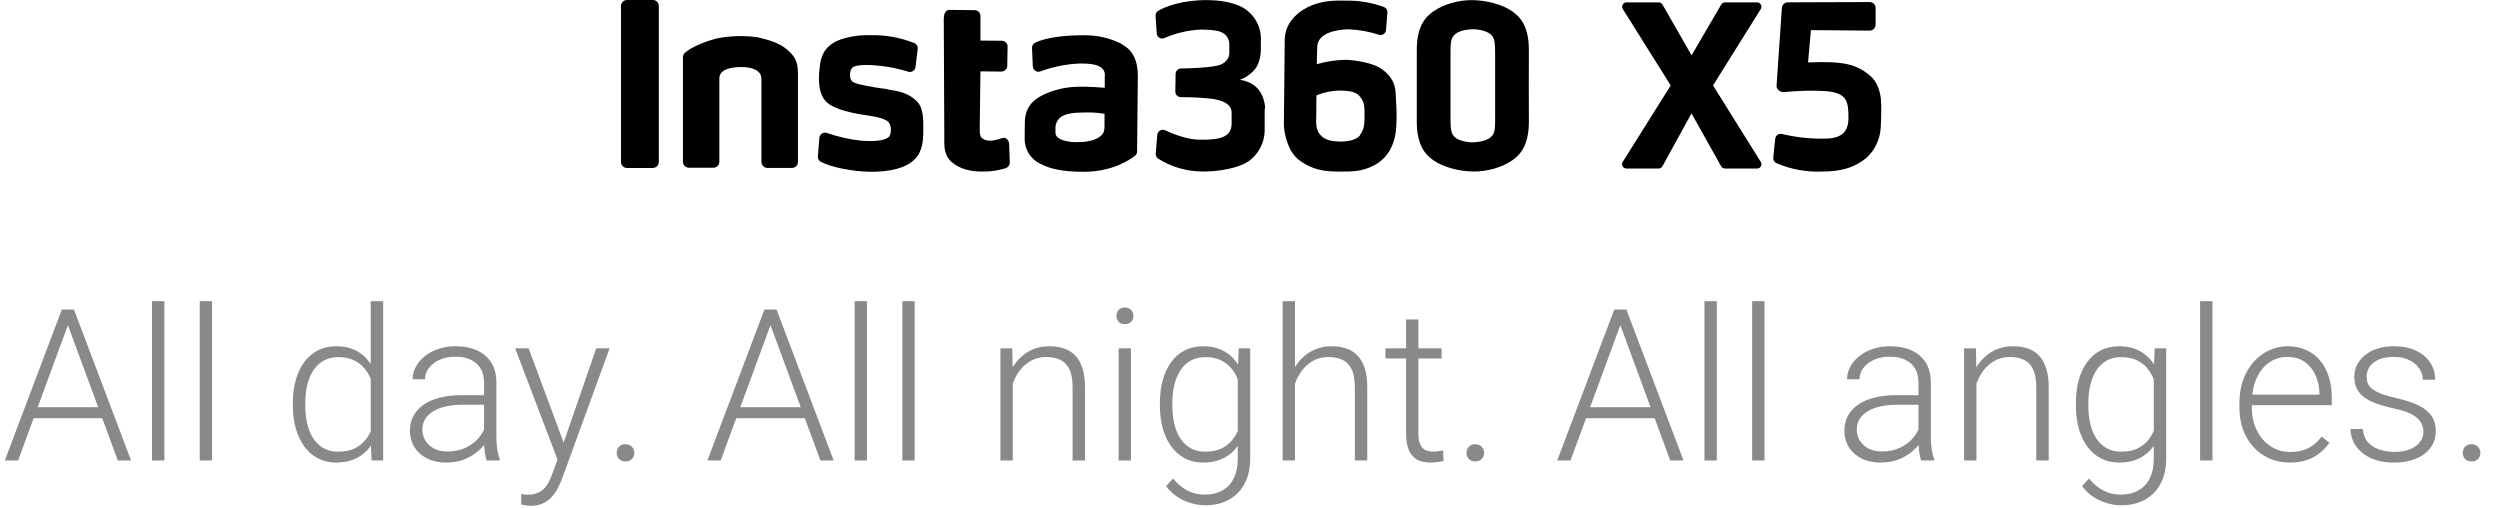<svg width="777" height="158" viewBox="0 0 777 158" fill="none" xmlns="http://www.w3.org/2000/svg">
<path d="M536.174 52.371H546.125C546.363 52.371 546.597 52.308 546.803 52.188C547.008 52.067 547.178 51.894 547.294 51.685C547.409 51.477 547.467 51.242 547.461 51.003C547.455 50.765 547.385 50.533 547.259 50.331L532.413 26.558L547.259 2.796C547.385 2.593 547.454 2.36 547.46 2.122C547.465 1.883 547.407 1.648 547.292 1.439C547.176 1.23 547.007 1.056 546.802 0.934C546.597 0.812 546.363 0.748 546.125 0.746H536.114C535.88 0.747 535.651 0.809 535.449 0.926C535.246 1.043 535.078 1.211 534.96 1.413L525.736 17.205L516.71 1.423C516.595 1.218 516.427 1.048 516.224 0.929C516.021 0.81 515.791 0.747 515.556 0.746H505.486C505.248 0.749 505.015 0.816 504.812 0.938C504.608 1.06 504.44 1.235 504.326 1.443C504.212 1.652 504.155 1.887 504.161 2.124C504.167 2.362 504.236 2.594 504.361 2.796L519.258 26.558L504.331 50.331C504.206 50.532 504.136 50.764 504.129 51.001C504.123 51.238 504.18 51.473 504.295 51.681C504.409 51.889 504.577 52.062 504.781 52.184C504.986 52.305 505.218 52.37 505.456 52.371H515.516C515.754 52.369 515.986 52.305 516.191 52.184C516.395 52.064 516.564 51.891 516.68 51.684L525.716 35.245L534.94 51.694C535.059 51.9 535.23 52.071 535.436 52.19C535.642 52.309 535.876 52.371 536.114 52.371" fill="black"/>
<path d="M202.891 52.212H194.861C194.368 52.209 193.896 52.012 193.548 51.664C193.199 51.315 193.003 50.844 193 50.351V1.871C192.999 1.625 193.047 1.381 193.141 1.154C193.235 0.927 193.373 0.721 193.547 0.547C193.719 0.373 193.924 0.236 194.149 0.142C194.375 0.048 194.616 -0 194.861 3.78556e-06H202.911C203.39 -6.18986e-06 203.85 0.185 204.195 0.517C204.373 0.693 204.515 0.902 204.612 1.133C204.71 1.363 204.76 1.611 204.762 1.861V50.341C204.759 50.834 204.562 51.306 204.214 51.654C203.866 52.002 203.394 52.199 202.901 52.202L202.891 52.212Z" fill="black"/>
<path d="M429.053 21.186C426.814 19.723 421.719 18.668 418.107 18.588C415.115 18.655 412.145 19.11 409.271 19.942C409.271 19.942 409.271 17.145 409.4 14.479C409.559 10.06 415.987 9.085 419.281 9.115C422.447 9.261 425.58 9.83 428.595 10.807C428.838 10.881 429.094 10.899 429.344 10.86C429.595 10.822 429.834 10.727 430.043 10.584C430.252 10.441 430.427 10.252 430.553 10.032C430.68 9.813 430.755 9.567 430.774 9.314L431.212 3.901C431.239 3.54 431.15 3.179 430.958 2.872C430.767 2.564 430.483 2.325 430.147 2.189C426.438 0.822 422.508 0.147 418.555 0.199C416.226 0.199 411.977 -0.099 407.609 1.692C404.425 3.015 399.35 6.329 399.29 12.409C399.23 18.489 399.19 22.36 399.141 27.654C399.071 34.39 399.091 33.077 399.031 38.46C399.031 41.445 400.275 47.068 403.648 49.655C407.987 52.988 412.017 53.297 416.037 53.337C420.415 53.337 423.431 53.337 427.132 51.346C431.839 48.879 433.819 44.052 433.988 38.878C434.113 36.284 434.073 33.685 433.869 31.096C433.74 28.42 434.167 24.559 428.983 21.146L429.053 21.186ZM422.734 41.993C421.44 43.684 418.495 44.042 416.246 43.983C413.997 43.923 411.768 43.624 410.276 41.833C408.783 40.042 409.072 37.992 409.101 35.196C409.101 31.753 409.161 29.624 409.161 29.624C411.525 28.661 414.052 28.158 416.604 28.141C418.744 28.241 421.142 28.261 422.575 29.912C424.008 31.564 424.127 32.898 424.097 35.883C424.097 38.599 424.018 40.221 422.684 41.913L422.734 41.993Z" fill="black"/>
<path d="M393.2 33.792C393.2 31.315 391.956 26.827 387.548 25.374C386.843 25.087 386.104 24.896 385.348 24.807C386.888 24.241 388.284 23.344 389.438 22.18C391.05 20.647 391.846 18.2 391.876 15.155V12.637C391.981 10.56 391.507 8.495 390.505 6.672C389.503 4.85 388.014 3.342 386.204 2.318C383.219 0.656 379.06 0.069 375.258 0.039C367.596 -0.04 362.223 2.03 359.974 3.343C359.705 3.506 359.486 3.74 359.34 4.019C359.194 4.298 359.128 4.611 359.148 4.925L359.516 10.378C359.529 10.65 359.608 10.915 359.746 11.149C359.883 11.384 360.076 11.582 360.307 11.725C360.538 11.869 360.8 11.955 361.072 11.975C361.343 11.995 361.615 11.949 361.865 11.841C365.391 10.299 369.166 9.403 373.01 9.194C375 9.194 377.915 9.284 379.388 9.911C380.146 10.18 380.805 10.67 381.282 11.317C381.759 11.964 382.032 12.739 382.065 13.543C382.065 15.204 382.065 14.936 382.065 15.98C382.139 16.648 382.031 17.323 381.75 17.933C381.47 18.544 381.028 19.066 380.473 19.443C379.418 20.369 377.487 20.618 375.159 20.866C373.686 21.045 370.114 21.244 367.059 21.284C366.615 21.292 366.192 21.472 365.878 21.785C365.565 22.099 365.385 22.522 365.377 22.966L365.288 28.459C365.284 28.683 365.324 28.906 365.407 29.114C365.489 29.323 365.612 29.513 365.768 29.674C365.925 29.835 366.111 29.964 366.317 30.052C366.523 30.141 366.745 30.188 366.969 30.19C369.636 30.19 373.278 30.329 375.985 30.628C379.657 31.056 382.821 32.091 382.791 35.146C382.761 38.201 382.791 33.792 382.791 38.33C382.791 42.867 378.811 43.474 372.91 43.415C369.069 43.415 364.681 41.673 362.093 40.489C361.845 40.377 361.573 40.326 361.301 40.34C361.029 40.354 360.764 40.433 360.528 40.571C360.292 40.708 360.093 40.899 359.947 41.129C359.8 41.359 359.71 41.621 359.685 41.892L359.198 47.733C359.178 48.041 359.237 48.349 359.369 48.628C359.502 48.906 359.703 49.147 359.954 49.325C364.089 51.907 368.861 53.285 373.736 53.306C378.711 53.356 385.01 52.311 388.324 49.932C389.734 48.868 390.891 47.503 391.71 45.937C392.529 44.371 392.99 42.643 393.06 40.877C393.06 38.4 393.06 40.37 393.06 37.235C393.06 34.25 393.06 35.962 393.06 33.792H393.2Z" fill="black"/>
<path d="M348.642 13.672C345.068 11.853 341.108 10.924 337.099 10.965C331.059 10.906 325.158 11.622 321.745 13.254C321.436 13.403 321.178 13.638 321.001 13.932C320.824 14.225 320.737 14.564 320.75 14.906L320.998 20.637C321.012 20.908 321.088 21.171 321.22 21.407C321.353 21.643 321.538 21.845 321.762 21.998C321.985 22.15 322.241 22.248 322.509 22.285C322.778 22.322 323.051 22.296 323.307 22.21C327.322 20.715 331.553 19.878 335.835 19.732C339.019 19.732 340.641 20.06 341.805 20.727C342.353 20.989 342.801 21.422 343.081 21.96C343.361 22.499 343.458 23.114 343.358 23.712C343.358 25.066 343.358 27.275 343.358 27.275C343.358 27.275 337.875 26.837 335.188 26.966C331.401 26.988 327.664 27.84 324.242 29.464C321.098 31.016 318.56 33.275 318.511 38.161C318.511 40.36 318.511 40.987 318.461 43.305C318.476 44.903 318.941 46.464 319.804 47.809C320.666 49.154 321.891 50.228 323.337 50.908C326.451 52.49 329.974 53.336 336.482 53.395C345.438 53.485 350.95 49.823 352.741 48.42C352.952 48.266 353.122 48.063 353.238 47.83C353.354 47.596 353.412 47.338 353.408 47.077L353.637 23.573C353.637 18.767 352.015 15.503 348.662 13.771L348.642 13.672ZM341.547 42.669C339.636 43.962 336.77 44.171 334.521 44.181C332.273 44.191 329.546 43.634 328.551 42.539C327.964 41.912 328.024 41.335 328.034 39.982C327.982 39.053 328.239 38.134 328.764 37.367C329.29 36.6 330.055 36.029 330.939 35.743C332.929 34.947 335.855 34.977 337.686 34.957C339.562 34.921 341.437 35.058 343.288 35.365V37.146C343.288 40.639 343.437 41.375 341.537 42.669H341.547Z" fill="black"/>
<path d="M275.92 27.723C270.945 27.096 266.378 26.24 265.104 25.484C263.83 24.727 264.019 22.071 264.795 21.145C265.93 19.842 270.955 20.15 273.861 20.498C276.708 20.816 279.518 21.413 282.249 22.279C282.498 22.363 282.763 22.389 283.023 22.357C283.284 22.324 283.534 22.233 283.755 22.091C283.975 21.948 284.161 21.758 284.299 21.534C284.436 21.31 284.521 21.058 284.548 20.797L285.224 15.224C285.273 14.829 285.187 14.429 284.979 14.089C284.771 13.749 284.454 13.49 284.08 13.354C279.758 11.642 275.135 10.819 270.487 10.936C267.387 10.844 264.294 11.285 261.342 12.239C256.566 13.891 255.183 17.215 254.845 20.2C254.647 21.558 254.541 22.927 254.526 24.299C254.526 27.474 255.133 30.041 256.894 31.723C258.656 33.404 262.547 34.798 268.507 35.703C273.811 36.449 275.035 37.086 275.96 37.753C277.224 38.748 277.075 41.873 276.219 42.599C274.816 43.783 271.552 44.022 267.611 43.714C264.004 43.335 260.454 42.533 257.034 41.325C256.776 41.233 256.501 41.201 256.23 41.231C255.958 41.262 255.697 41.354 255.466 41.501C255.236 41.648 255.042 41.846 254.9 42.079C254.758 42.313 254.671 42.575 254.646 42.848L254.198 48.619C254.168 48.958 254.241 49.298 254.406 49.596C254.57 49.894 254.82 50.136 255.123 50.291C258.238 51.983 265.074 53.326 270.457 53.386C276.428 53.445 281.035 52.291 283.622 50.112C286.548 47.664 286.926 44.569 286.966 40.549C286.966 37.484 287.075 33.733 285.125 31.663C283.214 29.753 281.145 28.479 275.91 27.812L275.92 27.723Z" fill="black"/>
<path d="M311.524 42.888C308.39 44.013 306.37 44.013 305.086 42.809C304.668 42.381 304.479 41.684 304.499 40.022L304.718 22.181L311.226 22.24C311.464 22.243 311.701 22.198 311.923 22.109C312.144 22.02 312.345 21.888 312.516 21.721C312.686 21.553 312.821 21.354 312.914 21.134C313.007 20.914 313.055 20.678 313.057 20.439L313.156 14.469C313.159 14.235 313.115 14.003 313.028 13.786C312.941 13.569 312.812 13.371 312.649 13.204C312.485 13.036 312.29 12.903 312.075 12.811C311.86 12.719 311.629 12.67 311.395 12.668L304.728 12.608V4.956C304.725 4.484 304.539 4.032 304.208 3.696C303.877 3.359 303.428 3.165 302.957 3.155L295.135 3.075C294.14 3.075 293.344 3.871 293.324 5.842L293.493 42.948C293.493 44.49 293.135 48.023 295.742 50.331C298.349 52.64 301.981 53.406 305.693 53.317C307.963 53.328 310.221 52.992 312.39 52.322C312.796 52.222 313.158 51.991 313.42 51.666C313.682 51.341 313.831 50.938 313.843 50.52L313.634 44.63C313.564 43.545 312.559 42.55 311.564 42.908L311.524 42.888Z" fill="black"/>
<path d="M244.614 15.404C242.116 13.215 238.514 12.289 235.429 11.583C231.193 10.987 226.886 11.115 222.692 11.961C216.921 13.533 213.946 15.434 212.851 16.429C212.49 16.773 212.276 17.244 212.254 17.742V50.272C212.254 50.514 212.302 50.755 212.395 50.98C212.488 51.204 212.624 51.408 212.796 51.58C212.968 51.752 213.172 51.888 213.396 51.981C213.621 52.074 213.862 52.122 214.105 52.122H221.727C221.97 52.122 222.211 52.074 222.435 51.981C222.66 51.888 222.864 51.752 223.036 51.58C223.208 51.408 223.344 51.204 223.437 50.98C223.53 50.755 223.578 50.514 223.578 50.272C223.578 50.272 223.578 25.325 223.578 24.399C223.578 21.613 226.941 20.837 230.543 20.837C233.25 20.837 236.653 21.623 236.653 24.529C236.653 25.524 236.653 50.341 236.653 50.341C236.656 50.833 236.853 51.304 237.202 51.65C237.55 51.997 238.022 52.192 238.514 52.192H246.156C246.399 52.192 246.64 52.144 246.864 52.051C247.089 51.958 247.293 51.822 247.465 51.65C247.637 51.478 247.773 51.274 247.866 51.049C247.959 50.825 248.007 50.584 248.007 50.341C248.007 50.341 248.007 24.807 248.007 23.205C248.007 18.817 246.952 17.454 244.654 15.454L244.614 15.404Z" fill="black"/>
<path d="M475.175 15.911C475.245 8.318 472.618 5.353 470.041 3.552C466.956 1.352 461.971 0.099 457.622 0.039C453.274 -0.021 448.567 1.352 445.472 3.552C442.895 5.353 440.258 8.318 440.338 15.911C440.338 20.06 440.338 33.314 440.338 37.434C440.268 45.026 442.895 48.002 445.472 49.803C448.557 51.992 453.532 53.246 457.891 53.306C462.249 53.365 466.946 51.992 470.041 49.803C472.618 48.002 475.255 45.026 475.175 37.434C475.136 33.314 475.136 20.1 475.175 15.911ZM463.344 42.618C462.18 43.703 459.582 44.211 457.752 44.24C455.921 44.27 453.314 43.693 452.159 42.618C451.005 41.544 450.776 40.28 450.816 35.902C450.816 33.613 450.816 19.702 450.816 17.433C450.816 13.065 450.876 11.94 452.159 10.726C453.443 9.512 455.921 9.124 457.752 9.094C459.582 9.064 462.18 9.641 463.344 10.726C464.508 11.811 464.727 13.065 464.687 17.433C464.687 19.692 464.687 33.613 464.687 35.902C464.727 40.28 464.628 41.404 463.344 42.618Z" fill="black"/>
<path d="M581.308 23.603C577.099 20.001 573.119 18.916 561.944 19.404L562.83 9.364L581.079 9.513C581.323 9.514 581.565 9.467 581.791 9.375C582.016 9.282 582.222 9.146 582.394 8.974C582.567 8.802 582.705 8.598 582.798 8.373C582.892 8.147 582.94 7.906 582.94 7.662V2.488C582.94 1.997 582.745 1.526 582.398 1.179C582.051 0.832 581.58 0.637 581.089 0.637L555.655 0.726C555.202 0.728 554.765 0.894 554.427 1.195C554.088 1.495 553.87 1.909 553.814 2.358L552.152 26.668C552.131 26.936 552.194 27.203 552.332 27.434C552.538 27.82 552.852 28.139 553.235 28.353C553.617 28.566 554.053 28.665 554.491 28.638C558.939 28.156 563.42 28.06 567.885 28.35C574.114 29.026 574.492 31.633 574.502 36.629C574.502 40.718 572.591 42.798 568.104 43.057C563.346 43.236 558.585 42.767 553.954 41.664C553.711 41.591 553.456 41.572 553.206 41.608C552.956 41.644 552.717 41.734 552.505 41.873C552.294 42.011 552.115 42.194 551.982 42.409C551.849 42.624 551.764 42.866 551.735 43.117C551.555 45.027 551.287 47.097 551.167 48.59C551.098 49.585 551.167 50.301 552.322 50.799C556.613 52.603 561.241 53.465 565.894 53.326C572.681 53.326 576.472 51.973 580.094 49.077C582.729 46.635 584.319 43.27 584.532 39.684C584.602 38.191 584.682 36.34 584.682 35.096C584.734 33.583 584.694 32.067 584.562 30.559C584.154 27.494 583.099 25.136 581.308 23.603Z" fill="black"/>
<path d="M21.858 99.004L5.616 143.122H1.491L19.216 96.2H22.084L21.858 99.004ZM36.618 143.122L20.344 99.004L20.118 96.2H22.986L40.743 143.122H36.618ZM33.718 126.558V129.974H8.807V126.558H33.718ZM51.088 93.622V143.122H47.253V93.622H51.088ZM65.912 93.622V143.122H62.077V93.622H65.912ZM115.219 136.354V93.622H119.086V143.122H115.477L115.219 136.354ZM91.017 126.042V125.365C91.017 122.658 91.328 120.22 91.951 118.05C92.574 115.858 93.466 113.989 94.626 112.442C95.808 110.874 97.226 109.682 98.88 108.865C100.534 108.027 102.403 107.608 104.487 107.608C106.528 107.608 108.333 107.941 109.901 108.607C111.47 109.273 112.812 110.229 113.93 111.476C115.068 112.722 115.981 114.204 116.669 115.923C117.378 117.642 117.894 119.554 118.216 121.659V130.264C117.958 132.24 117.485 134.056 116.798 135.71C116.11 137.343 115.197 138.771 114.059 139.996C112.92 141.199 111.545 142.134 109.934 142.8C108.344 143.444 106.507 143.767 104.423 143.767C102.36 143.767 100.502 143.337 98.848 142.478C97.193 141.618 95.786 140.404 94.626 138.836C93.466 137.246 92.574 135.366 91.951 133.196C91.328 131.026 91.017 128.642 91.017 126.042ZM94.884 125.365V126.042C94.884 128.083 95.088 129.974 95.496 131.714C95.904 133.454 96.527 134.969 97.365 136.258C98.203 137.547 99.267 138.557 100.556 139.287C101.845 140.018 103.37 140.383 105.132 140.383C107.345 140.383 109.203 139.964 110.707 139.126C112.211 138.267 113.414 137.139 114.316 135.742C115.219 134.324 115.874 132.777 116.282 131.102V121.079C116.024 119.94 115.648 118.78 115.154 117.599C114.66 116.417 113.983 115.332 113.124 114.344C112.286 113.334 111.212 112.528 109.901 111.927C108.612 111.304 107.044 110.992 105.196 110.992C103.413 110.992 101.877 111.357 100.588 112.088C99.299 112.818 98.225 113.839 97.365 115.149C96.527 116.438 95.904 117.953 95.496 119.693C95.088 121.434 94.884 123.324 94.884 125.365ZM150.442 136.87V118.888C150.442 117.233 150.099 115.805 149.411 114.602C148.724 113.398 147.714 112.475 146.382 111.83C145.05 111.186 143.406 110.863 141.451 110.863C139.646 110.863 138.035 111.186 136.617 111.83C135.221 112.453 134.114 113.302 133.298 114.376C132.503 115.429 132.105 116.6 132.105 117.889L128.238 117.856C128.238 116.546 128.561 115.278 129.205 114.054C129.85 112.829 130.763 111.733 131.944 110.767C133.126 109.8 134.533 109.037 136.166 108.479C137.82 107.898 139.636 107.608 141.612 107.608C144.104 107.608 146.296 108.027 148.187 108.865C150.099 109.703 151.592 110.96 152.666 112.636C153.74 114.312 154.277 116.417 154.277 118.952V135.807C154.277 137.01 154.363 138.256 154.535 139.545C154.729 140.834 154.997 141.897 155.341 142.735V143.122H151.248C150.99 142.349 150.786 141.382 150.636 140.222C150.507 139.04 150.442 137.923 150.442 136.87ZM151.345 122.819L151.409 125.784H143.836C141.859 125.784 140.087 125.967 138.519 126.332C136.972 126.676 135.661 127.191 134.587 127.879C133.513 128.545 132.686 129.351 132.105 130.296C131.547 131.241 131.268 132.315 131.268 133.519C131.268 134.765 131.579 135.903 132.202 136.935C132.847 137.966 133.749 138.793 134.909 139.416C136.091 140.018 137.487 140.318 139.099 140.318C141.247 140.318 143.138 139.921 144.771 139.126C146.425 138.331 147.789 137.289 148.863 136C149.938 134.711 150.657 133.304 151.022 131.778L152.698 134.002C152.419 135.076 151.903 136.183 151.151 137.321C150.421 138.438 149.465 139.491 148.283 140.479C147.102 141.446 145.705 142.241 144.094 142.864C142.504 143.466 140.699 143.767 138.68 143.767C136.402 143.767 134.415 143.337 132.718 142.478C131.042 141.618 129.731 140.447 128.786 138.965C127.862 137.461 127.4 135.764 127.4 133.873C127.4 132.154 127.766 130.618 128.496 129.265C129.227 127.89 130.279 126.729 131.654 125.784C133.051 124.817 134.727 124.087 136.682 123.593C138.658 123.077 140.871 122.819 143.32 122.819H151.345ZM174.451 139.642L185.312 108.253H189.469L174.709 148.729C174.408 149.524 174.021 150.405 173.549 151.372C173.098 152.339 172.496 153.263 171.744 154.144C171.014 155.046 170.09 155.776 168.973 156.335C167.877 156.915 166.534 157.205 164.944 157.205C164.536 157.205 164.01 157.151 163.365 157.044C162.742 156.958 162.291 156.872 162.012 156.786L161.979 153.531C162.216 153.596 162.56 153.649 163.011 153.692C163.462 153.735 163.773 153.757 163.945 153.757C165.342 153.757 166.513 153.521 167.458 153.048C168.425 152.575 169.23 151.866 169.875 150.921C170.52 149.997 171.089 148.837 171.583 147.44L174.451 139.642ZM164.3 108.253L175.418 138.191L176.449 142.22L173.646 143.799L160.11 108.253H164.3ZM191.66 140.77C191.66 140.018 191.896 139.384 192.369 138.868C192.863 138.331 193.529 138.062 194.367 138.062C195.227 138.062 195.903 138.331 196.397 138.868C196.892 139.384 197.139 140.018 197.139 140.77C197.139 141.5 196.892 142.123 196.397 142.639C195.903 143.154 195.227 143.412 194.367 143.412C193.529 143.412 192.863 143.154 192.369 142.639C191.896 142.123 191.66 141.5 191.66 140.77ZM240.226 99.004L223.983 143.122H219.858L237.583 96.2H240.451L240.226 99.004ZM254.985 143.122L238.711 99.004L238.485 96.2H241.354L259.11 143.122H254.985ZM252.085 126.558V129.974H227.174V126.558H252.085ZM269.455 93.622V143.122H265.62V93.622H269.455ZM284.279 93.622V143.122H280.444V93.622H284.279ZM314.766 115.697V143.122H310.931V108.253H314.604L314.766 115.697ZM313.896 123.528L312.188 122.562C312.316 120.499 312.735 118.565 313.444 116.761C314.153 114.956 315.109 113.366 316.312 111.991C317.537 110.616 318.966 109.542 320.599 108.769C322.253 107.995 324.079 107.608 326.077 107.608C327.817 107.608 329.375 107.845 330.75 108.317C332.125 108.79 333.296 109.542 334.263 110.573C335.229 111.604 335.96 112.926 336.454 114.537C336.97 116.148 337.228 118.114 337.228 120.435V143.122H333.36V120.402C333.36 117.996 333.027 116.116 332.361 114.763C331.695 113.388 330.75 112.41 329.525 111.83C328.301 111.25 326.851 110.96 325.175 110.96C323.327 110.96 321.705 111.368 320.309 112.185C318.934 112.979 317.773 114.021 316.828 115.311C315.904 116.578 315.195 117.942 314.701 119.403C314.207 120.843 313.938 122.218 313.896 123.528ZM351.504 108.253V143.122H347.669V108.253H351.504ZM346.992 98.166C346.992 97.436 347.218 96.823 347.669 96.329C348.142 95.814 348.786 95.556 349.603 95.556C350.419 95.556 351.063 95.814 351.536 96.329C352.03 96.823 352.277 97.436 352.277 98.166C352.277 98.875 352.03 99.487 351.536 100.003C351.063 100.497 350.419 100.744 349.603 100.744C348.786 100.744 348.142 100.497 347.669 100.003C347.218 99.487 346.992 98.875 346.992 98.166ZM384.987 108.253H388.564V142.51C388.564 145.539 387.984 148.139 386.824 150.309C385.686 152.479 384.063 154.144 381.958 155.304C379.874 156.464 377.414 157.044 374.578 157.044C373.139 157.044 371.656 156.818 370.131 156.367C368.627 155.938 367.198 155.271 365.845 154.369C364.513 153.488 363.374 152.393 362.429 151.082L364.588 148.729C366.006 150.448 367.521 151.705 369.132 152.5C370.743 153.316 372.483 153.725 374.353 153.725C376.565 153.725 378.435 153.284 379.96 152.403C381.507 151.522 382.678 150.255 383.473 148.601C384.289 146.946 384.697 144.959 384.697 142.639V115.923L384.987 108.253ZM360.495 126.042V125.365C360.495 122.658 360.796 120.22 361.397 118.05C362.021 115.858 362.912 113.989 364.072 112.442C365.232 110.874 366.64 109.682 368.294 108.865C369.97 108.027 371.86 107.608 373.966 107.608C375.985 107.608 377.779 107.941 379.348 108.607C380.916 109.273 382.27 110.229 383.408 111.476C384.547 112.722 385.46 114.204 386.147 115.923C386.856 117.642 387.372 119.554 387.694 121.659V130.264C387.437 132.24 386.964 134.056 386.276 135.71C385.589 137.343 384.676 138.771 383.537 139.996C382.398 141.199 381.023 142.134 379.412 142.8C377.822 143.444 375.985 143.767 373.901 143.767C371.817 143.767 369.948 143.337 368.294 142.478C366.64 141.618 365.232 140.404 364.072 138.836C362.912 137.246 362.021 135.366 361.397 133.196C360.796 131.026 360.495 128.642 360.495 126.042ZM364.362 125.365V126.042C364.362 128.083 364.566 129.974 364.975 131.714C365.383 133.454 366.006 134.969 366.844 136.258C367.682 137.547 368.745 138.557 370.034 139.287C371.323 140.018 372.838 140.383 374.578 140.383C376.791 140.383 378.649 139.964 380.153 139.126C381.657 138.267 382.85 137.139 383.73 135.742C384.611 134.324 385.256 132.777 385.664 131.102V121.079C385.428 119.94 385.062 118.78 384.568 117.599C384.096 116.417 383.43 115.332 382.57 114.344C381.732 113.334 380.658 112.528 379.348 111.927C378.059 111.304 376.49 110.992 374.643 110.992C372.881 110.992 371.345 111.357 370.034 112.088C368.745 112.818 367.682 113.839 366.844 115.149C366.006 116.438 365.383 117.953 364.975 119.693C364.566 121.434 364.362 123.324 364.362 125.365ZM402.486 93.622V143.122H398.651V93.622H402.486ZM401.616 123.528L399.908 122.562C400.037 120.499 400.456 118.565 401.165 116.761C401.874 114.956 402.83 113.366 404.033 111.991C405.258 110.616 406.687 109.542 408.319 108.769C409.974 107.995 411.8 107.608 413.798 107.608C415.538 107.608 417.096 107.845 418.471 108.317C419.846 108.79 421.017 109.542 421.983 110.573C422.95 111.604 423.681 112.926 424.175 114.537C424.69 116.148 424.948 118.114 424.948 120.435V143.122H421.081V120.402C421.081 117.996 420.748 116.116 420.082 114.763C419.416 113.388 418.471 112.41 417.246 111.83C416.021 111.25 414.571 110.96 412.896 110.96C411.048 110.96 409.426 111.368 408.029 112.185C406.654 112.979 405.494 114.021 404.549 115.311C403.625 116.578 402.916 117.942 402.422 119.403C401.928 120.843 401.659 122.218 401.616 123.528ZM448.055 108.253V111.411H430.588V108.253H448.055ZM437.001 99.294H440.836V134.646C440.836 136.258 441.051 137.472 441.48 138.288C441.91 139.104 442.469 139.652 443.156 139.932C443.844 140.211 444.585 140.351 445.38 140.351C445.96 140.351 446.519 140.318 447.056 140.254C447.593 140.168 448.076 140.082 448.506 139.996L448.667 143.251C448.194 143.401 447.582 143.52 446.83 143.605C446.078 143.713 445.326 143.767 444.574 143.767C443.092 143.767 441.781 143.498 440.643 142.961C439.504 142.402 438.612 141.457 437.968 140.125C437.323 138.771 437.001 136.935 437.001 134.614V99.294ZM455.789 140.77C455.789 140.018 456.025 139.384 456.498 138.868C456.992 138.331 457.658 138.062 458.496 138.062C459.355 138.062 460.032 138.331 460.526 138.868C461.021 139.384 461.268 140.018 461.268 140.77C461.268 141.5 461.021 142.123 460.526 142.639C460.032 143.154 459.355 143.412 458.496 143.412C457.658 143.412 456.992 143.154 456.498 142.639C456.025 142.123 455.789 141.5 455.789 140.77ZM504.354 99.004L488.112 143.122H483.987L501.712 96.2H504.58L504.354 99.004ZM519.114 143.122L502.84 99.004L502.614 96.2H505.482L523.239 143.122H519.114ZM516.214 126.558V129.974H491.303V126.558H516.214ZM533.584 93.622V143.122H529.749V93.622H533.584ZM548.408 93.622V143.122H544.573V93.622H548.408ZM596.265 136.87V118.888C596.265 117.233 595.921 115.805 595.233 114.602C594.546 113.398 593.536 112.475 592.204 111.83C590.872 111.186 589.229 110.863 587.273 110.863C585.469 110.863 583.857 111.186 582.439 111.83C581.043 112.453 579.937 113.302 579.12 114.376C578.325 115.429 577.928 116.6 577.928 117.889L574.061 117.856C574.061 116.546 574.383 115.278 575.027 114.054C575.672 112.829 576.585 111.733 577.767 110.767C578.948 109.8 580.355 109.037 581.988 108.479C583.643 107.898 585.458 107.608 587.435 107.608C589.927 107.608 592.118 108.027 594.009 108.865C595.921 109.703 597.414 110.96 598.488 112.636C599.562 114.312 600.1 116.417 600.1 118.952V135.807C600.1 137.01 600.186 138.256 600.357 139.545C600.551 140.834 600.819 141.897 601.163 142.735V143.122H597.07C596.812 142.349 596.608 141.382 596.458 140.222C596.329 139.04 596.265 137.923 596.265 136.87ZM597.167 122.819L597.231 125.784H589.658C587.682 125.784 585.909 125.967 584.341 126.332C582.794 126.676 581.483 127.191 580.409 127.879C579.335 128.545 578.508 129.351 577.928 130.296C577.369 131.241 577.09 132.315 577.09 133.519C577.09 134.765 577.401 135.903 578.024 136.935C578.669 137.966 579.571 138.793 580.731 139.416C581.913 140.018 583.31 140.318 584.921 140.318C587.069 140.318 588.96 139.921 590.593 139.126C592.247 138.331 593.611 137.289 594.686 136C595.76 134.711 596.479 133.304 596.845 131.778L598.521 134.002C598.241 135.076 597.726 136.183 596.974 137.321C596.243 138.438 595.287 139.491 594.105 140.479C592.924 141.446 591.527 142.241 589.916 142.864C588.326 143.466 586.521 143.767 584.502 143.767C582.225 143.767 580.237 143.337 578.54 142.478C576.864 141.618 575.554 140.447 574.608 138.965C573.685 137.461 573.223 135.764 573.223 133.873C573.223 132.154 573.588 130.618 574.318 129.265C575.049 127.89 576.102 126.729 577.477 125.784C578.873 124.817 580.549 124.087 582.504 123.593C584.48 123.077 586.693 122.819 589.143 122.819H597.167ZM614.279 115.697V143.122H610.444V108.253H614.118L614.279 115.697ZM613.409 123.528L611.701 122.562C611.83 120.499 612.249 118.565 612.958 116.761C613.667 114.956 614.623 113.366 615.826 111.991C617.051 110.616 618.479 109.542 620.112 108.769C621.767 107.995 623.593 107.608 625.591 107.608C627.331 107.608 628.889 107.845 630.264 108.317C631.639 108.79 632.81 109.542 633.776 110.573C634.743 111.604 635.474 112.926 635.968 114.537C636.483 116.148 636.741 118.114 636.741 120.435V143.122H632.874V120.402C632.874 117.996 632.541 116.116 631.875 114.763C631.209 113.388 630.264 112.41 629.039 111.83C627.814 111.25 626.364 110.96 624.688 110.96C622.841 110.96 621.219 111.368 619.822 112.185C618.447 112.979 617.287 114.021 616.342 115.311C615.418 116.578 614.709 117.942 614.215 119.403C613.721 120.843 613.452 122.218 613.409 123.528ZM669.677 108.253H673.254V142.51C673.254 145.539 672.674 148.139 671.514 150.309C670.375 152.479 668.753 154.144 666.647 155.304C664.563 156.464 662.104 157.044 659.268 157.044C657.828 157.044 656.346 156.818 654.82 156.367C653.316 155.938 651.888 155.271 650.534 154.369C649.202 153.488 648.063 152.393 647.118 151.082L649.277 148.729C650.695 150.448 652.21 151.705 653.821 152.5C655.433 153.316 657.173 153.725 659.042 153.725C661.255 153.725 663.124 153.284 664.649 152.403C666.196 151.522 667.367 150.255 668.162 148.601C668.979 146.946 669.387 144.959 669.387 142.639V115.923L669.677 108.253ZM645.185 126.042V125.365C645.185 122.658 645.485 120.22 646.087 118.05C646.71 115.858 647.602 113.989 648.762 112.442C649.922 110.874 651.329 109.682 652.983 108.865C654.659 108.027 656.55 107.608 658.655 107.608C660.675 107.608 662.469 107.941 664.037 108.607C665.605 109.273 666.959 110.229 668.098 111.476C669.236 112.722 670.149 114.204 670.837 115.923C671.546 117.642 672.062 119.554 672.384 121.659V130.264C672.126 132.24 671.653 134.056 670.966 135.71C670.278 137.343 669.365 138.771 668.227 139.996C667.088 141.199 665.713 142.134 664.102 142.8C662.512 143.444 660.675 143.767 658.591 143.767C656.507 143.767 654.638 143.337 652.983 142.478C651.329 141.618 649.922 140.404 648.762 138.836C647.602 137.246 646.71 135.366 646.087 133.196C645.485 131.026 645.185 128.642 645.185 126.042ZM649.052 125.365V126.042C649.052 128.083 649.256 129.974 649.664 131.714C650.072 133.454 650.695 134.969 651.533 136.258C652.371 137.547 653.435 138.557 654.724 139.287C656.013 140.018 657.527 140.383 659.268 140.383C661.48 140.383 663.339 139.964 664.843 139.126C666.347 138.267 667.539 137.139 668.42 135.742C669.301 134.324 669.945 132.777 670.354 131.102V121.079C670.117 119.94 669.752 118.78 669.258 117.599C668.785 116.417 668.119 115.332 667.26 114.344C666.422 113.334 665.348 112.528 664.037 111.927C662.748 111.304 661.18 110.992 659.332 110.992C657.57 110.992 656.034 111.357 654.724 112.088C653.435 112.818 652.371 113.839 651.533 115.149C650.695 116.438 650.072 117.953 649.664 119.693C649.256 121.434 649.052 123.324 649.052 125.365ZM687.627 93.622V143.122H683.792V93.622H687.627ZM711.636 143.767C709.358 143.767 707.264 143.348 705.352 142.51C703.461 141.672 701.807 140.49 700.389 138.965C698.992 137.439 697.907 135.635 697.134 133.551C696.382 131.445 696.006 129.146 696.006 126.654V125.269C696.006 122.583 696.403 120.155 697.198 117.985C697.993 115.815 699.089 113.957 700.485 112.41C701.882 110.863 703.472 109.682 705.255 108.865C707.06 108.027 708.95 107.608 710.927 107.608C713.14 107.608 715.105 108.006 716.824 108.801C718.543 109.574 719.982 110.681 721.143 112.12C722.324 113.538 723.216 115.225 723.817 117.18C724.419 119.113 724.72 121.251 724.72 123.593V125.945H698.326V122.658H720.885V122.207C720.842 120.252 720.444 118.426 719.692 116.729C718.962 115.01 717.866 113.613 716.405 112.539C714.944 111.465 713.118 110.928 710.927 110.928C709.294 110.928 707.79 111.271 706.415 111.959C705.062 112.646 703.891 113.635 702.902 114.924C701.936 116.191 701.184 117.706 700.646 119.468C700.131 121.208 699.873 123.142 699.873 125.269V126.654C699.873 128.588 700.152 130.393 700.711 132.068C701.291 133.723 702.107 135.184 703.16 136.451C704.234 137.719 705.502 138.707 706.963 139.416C708.424 140.125 710.035 140.479 711.797 140.479C713.859 140.479 715.686 140.104 717.275 139.352C718.865 138.578 720.294 137.364 721.562 135.71L723.979 137.579C723.227 138.696 722.281 139.728 721.143 140.673C720.025 141.618 718.683 142.37 717.114 142.929C715.546 143.487 713.72 143.767 711.636 143.767ZM753.208 134.228C753.208 133.282 752.972 132.348 752.499 131.424C752.026 130.5 751.113 129.651 749.76 128.878C748.428 128.104 746.462 127.449 743.862 126.912C741.929 126.482 740.199 125.999 738.674 125.462C737.17 124.925 735.902 124.28 734.871 123.528C733.84 122.776 733.056 121.874 732.519 120.821C731.981 119.769 731.713 118.522 731.713 117.083C731.713 115.794 731.992 114.58 732.551 113.441C733.131 112.281 733.947 111.271 735 110.412C736.074 109.531 737.363 108.844 738.867 108.35C740.393 107.855 742.101 107.608 743.991 107.608C746.677 107.608 748.976 108.07 750.888 108.994C752.821 109.896 754.293 111.132 755.303 112.7C756.334 114.269 756.85 116.041 756.85 118.018H753.015C753.015 116.814 752.66 115.676 751.951 114.602C751.264 113.527 750.243 112.646 748.89 111.959C747.558 111.271 745.925 110.928 743.991 110.928C741.993 110.928 740.371 111.229 739.125 111.83C737.879 112.432 736.966 113.194 736.386 114.118C735.827 115.042 735.548 115.998 735.548 116.986C735.548 117.76 735.666 118.469 735.902 119.113C736.16 119.736 736.611 120.316 737.256 120.854C737.922 121.391 738.867 121.896 740.092 122.368C741.316 122.841 742.906 123.303 744.861 123.754C747.676 124.377 749.975 125.14 751.758 126.042C753.562 126.923 754.895 128.019 755.754 129.329C756.613 130.618 757.043 132.187 757.043 134.034C757.043 135.474 756.742 136.795 756.141 137.998C755.539 139.18 754.669 140.2 753.53 141.06C752.413 141.919 751.06 142.585 749.47 143.058C747.901 143.53 746.14 143.767 744.185 143.767C741.241 143.767 738.749 143.283 736.708 142.316C734.688 141.328 733.152 140.039 732.1 138.449C731.068 136.838 730.553 135.13 730.553 133.325H734.388C734.517 135.13 735.086 136.559 736.096 137.611C737.105 138.643 738.341 139.373 739.802 139.803C741.284 140.232 742.745 140.447 744.185 140.447C746.161 140.447 747.815 140.157 749.147 139.577C750.479 138.997 751.489 138.234 752.177 137.289C752.864 136.344 753.208 135.323 753.208 134.228ZM765.422 140.77C765.422 140.018 765.658 139.384 766.131 138.868C766.625 138.331 767.291 138.062 768.129 138.062C768.988 138.062 769.665 138.331 770.159 138.868C770.653 139.384 770.9 140.018 770.9 140.77C770.9 141.5 770.653 142.123 770.159 142.639C769.665 143.154 768.988 143.412 768.129 143.412C767.291 143.412 766.625 143.154 766.131 142.639C765.658 142.123 765.422 141.5 765.422 140.77Z" fill="#88898B"/>
</svg>
